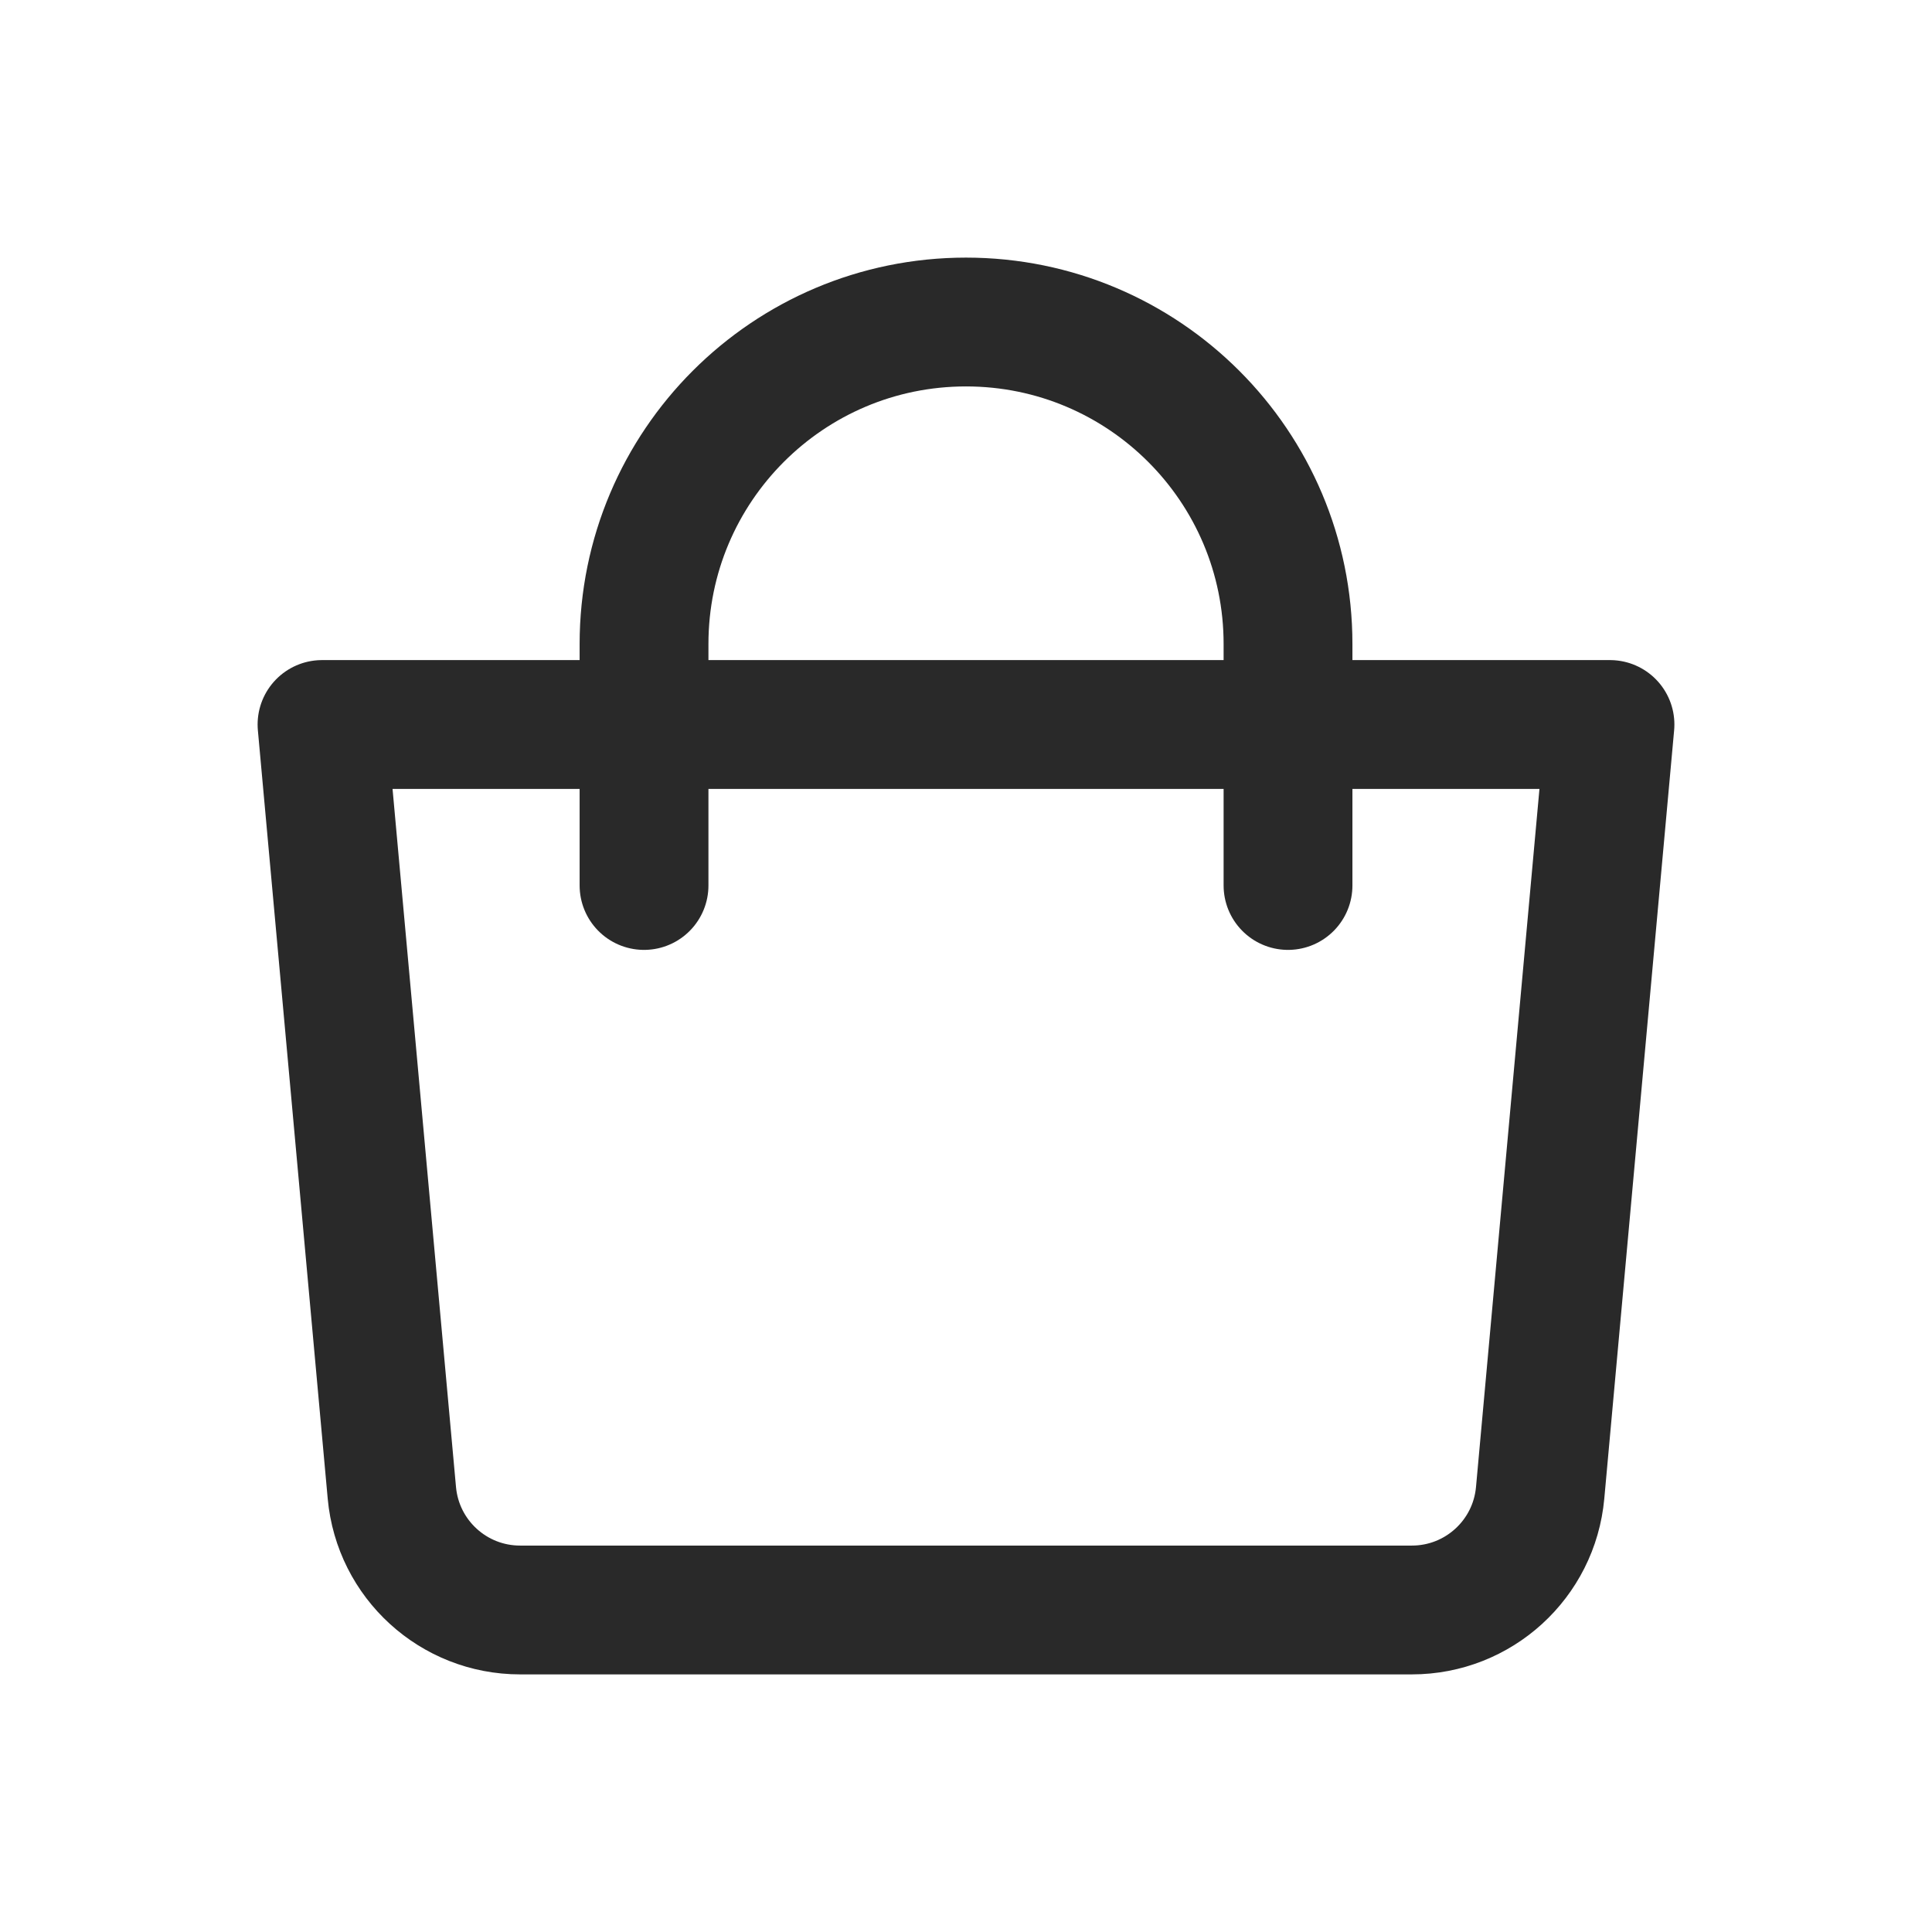 <?xml version="1.0" encoding="UTF-8"?> <svg xmlns="http://www.w3.org/2000/svg" width="40" height="40" viewBox="0 0 40 40" fill="none"> <path d="M6.667 15H33.333L31.887 30.908C31.762 32.282 30.61 33.333 29.231 33.333H10.768C9.389 33.333 8.238 32.282 8.113 30.908L6.667 15Z" stroke="#292929" stroke-width="2.667" stroke-linejoin="round"></path> <path d="M13.334 18.333V13.333C13.334 9.651 16.318 6.667 20 6.667C23.682 6.667 26.667 9.651 26.667 13.333V18.333" stroke="#292929" stroke-width="2.667" stroke-linecap="round"></path> </svg> 